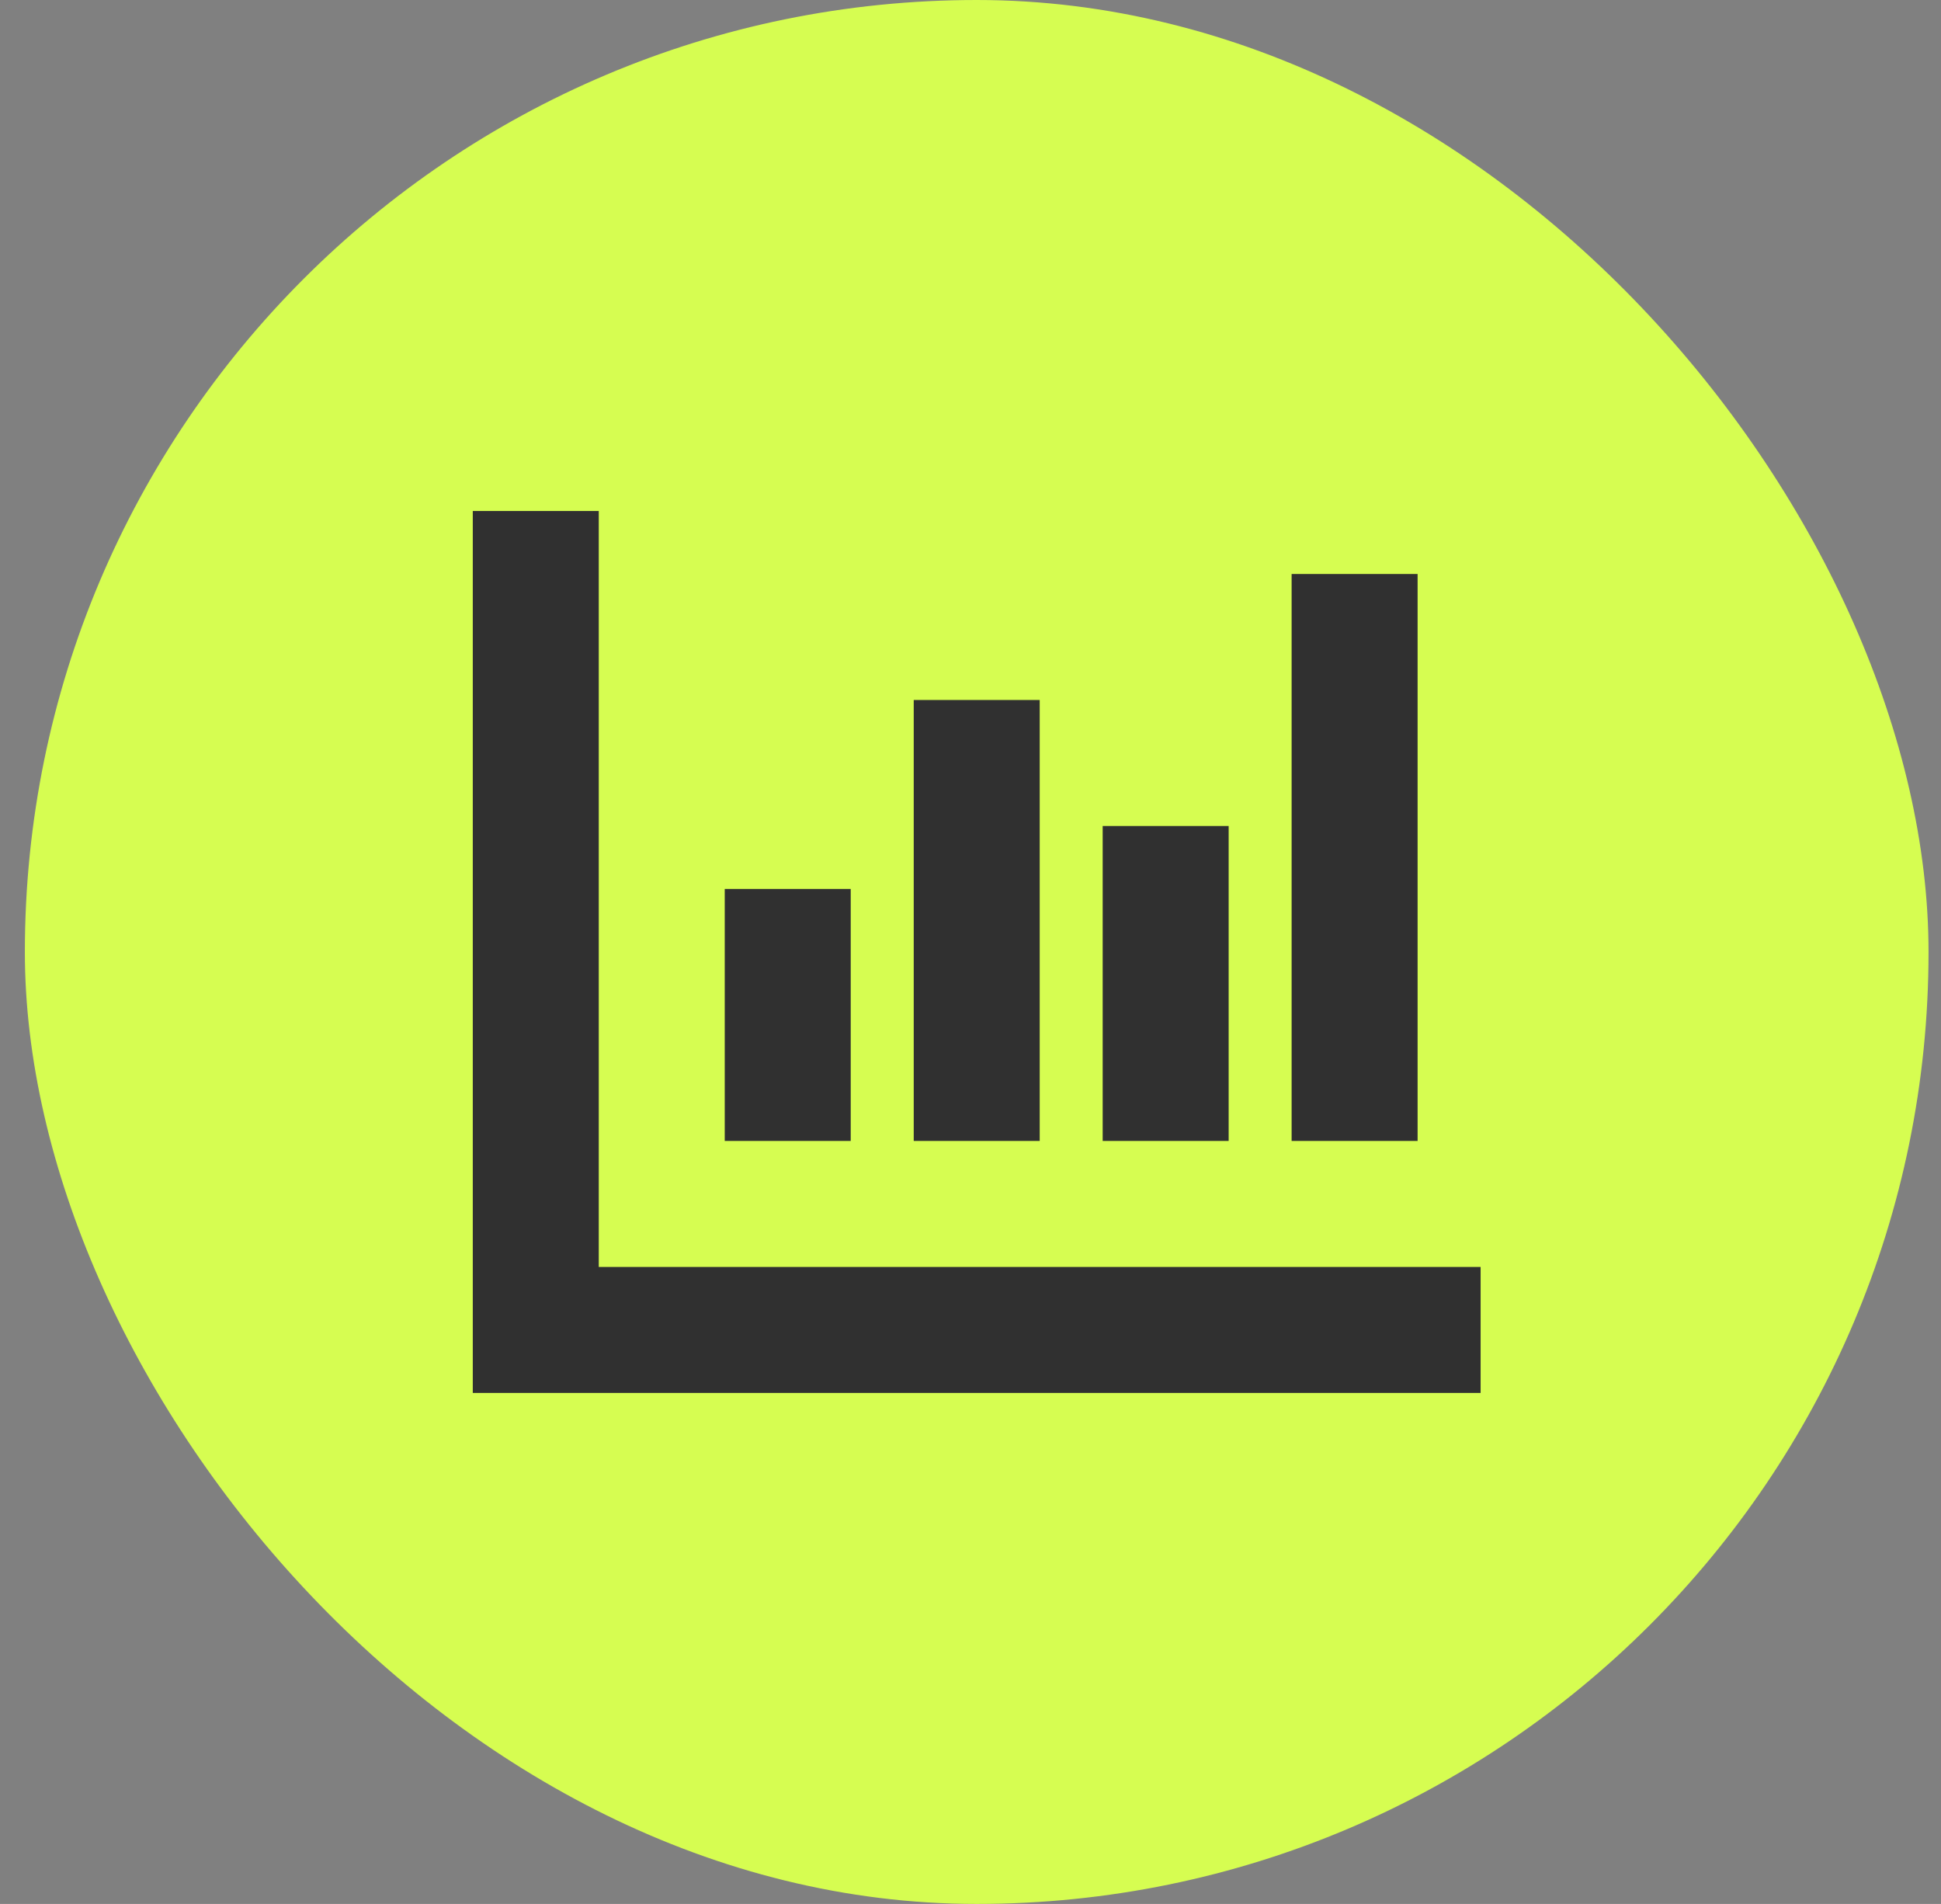 <svg width="52" height="51" viewBox="0 0 52 51" fill="none" xmlns="http://www.w3.org/2000/svg">
<rect x="0" y="0" width="52" height="51" fill="#808080" stroke="none"/>
<rect x="0.666" width="51" height="51" rx="25.5" fill="#D6FD51"/>
<g clip-path="url(#clip0_11794_6084)">
<path d="M16.041 13.688V15.375V33.938H37.978H39.666V37.312H37.978H14.354H12.666V35.625V15.375V13.688H16.041ZM22.791 23.812V25.5V28.875V30.562H19.416V28.875V25.5V23.812H22.791ZM27.854 20.438V28.875V30.562H24.479V28.875V20.438V18.75H27.854V20.438ZM32.916 22.125V23.812V28.875V30.562H29.541V28.875V23.812V22.125H32.916ZM37.978 17.062V28.875V30.562H34.603V28.875V17.062V15.375H37.978V17.062Z" fill="#303030"/>
</g>
<defs>
<clipPath id="clip0_11794_6084">
<rect width="27" height="27" fill="white" transform="translate(12.666 12)"/>
</clipPath>
</defs>
</svg>
